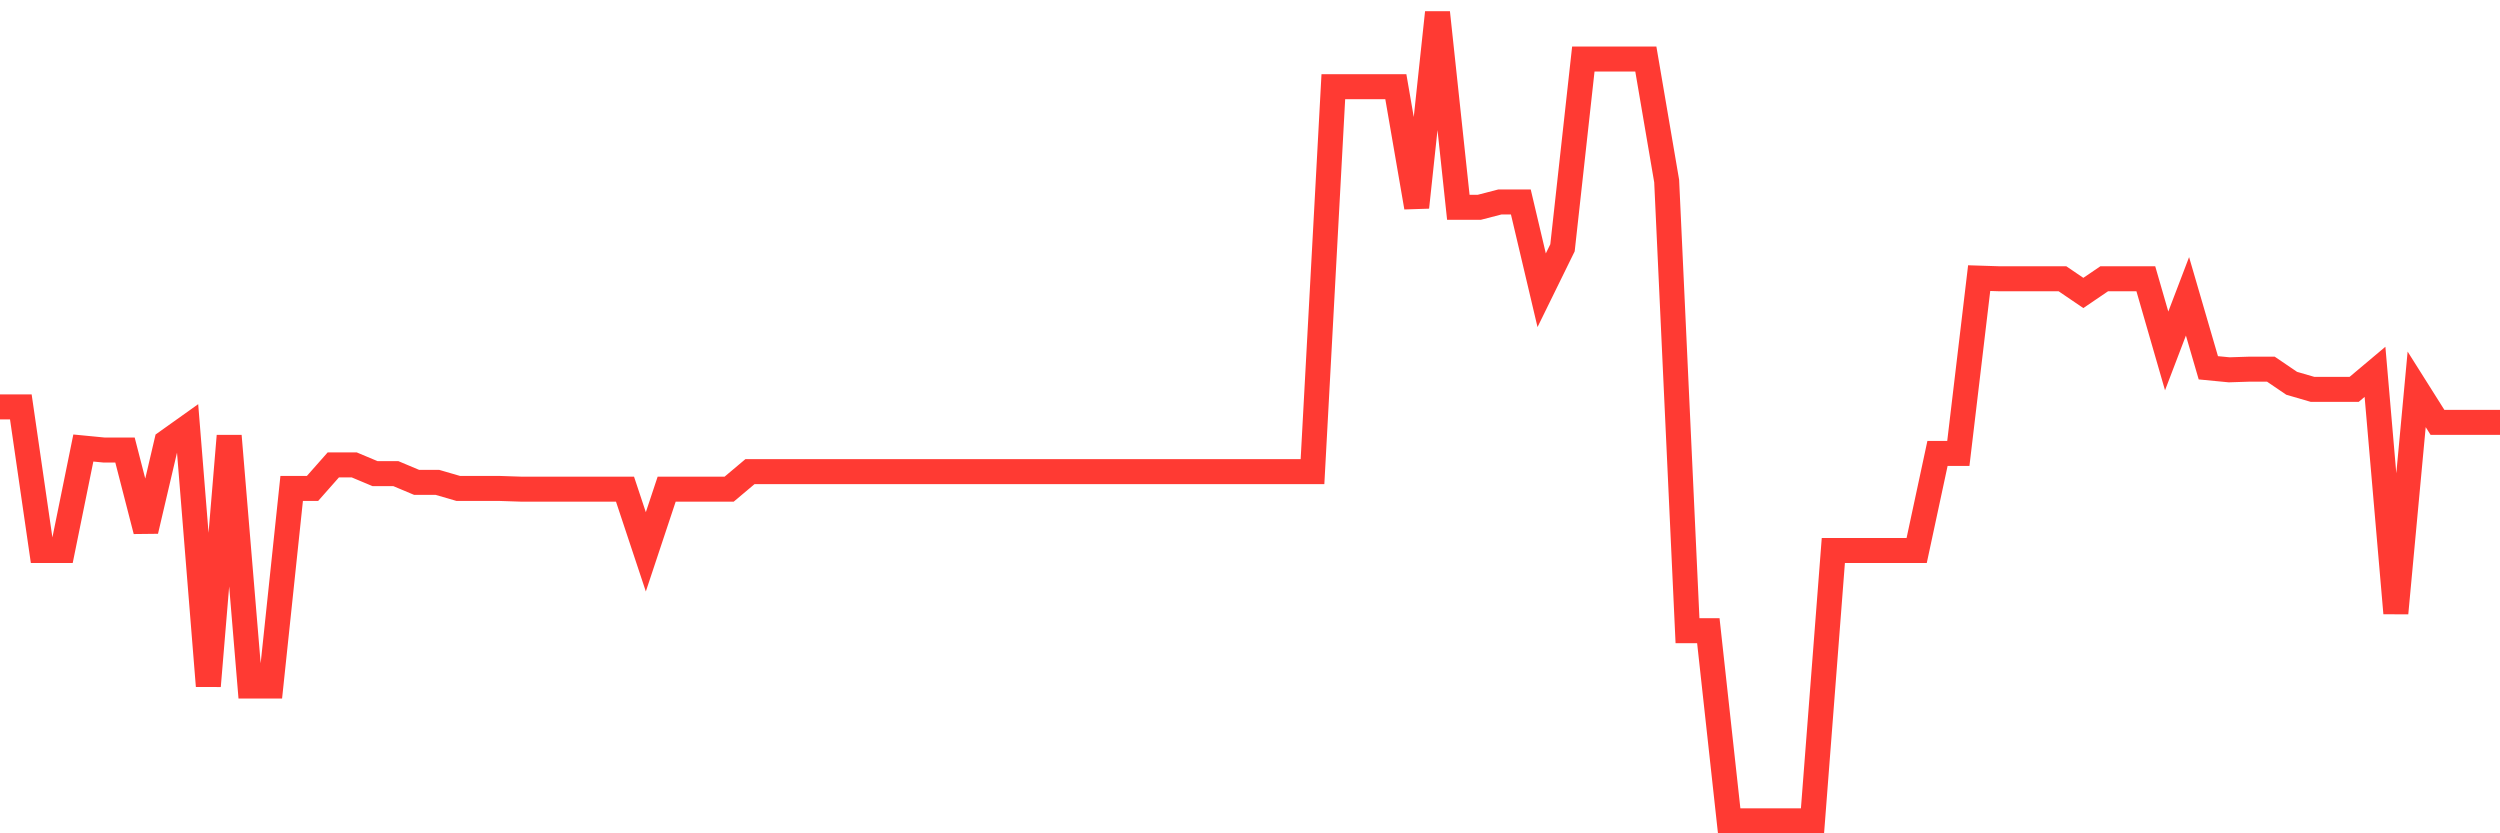 <svg
  xmlns="http://www.w3.org/2000/svg"
  xmlns:xlink="http://www.w3.org/1999/xlink"
  width="120"
  height="40"
  viewBox="0 0 120 40"
  preserveAspectRatio="none"
>
  <polyline
    points="0,19.531 1,19.531 2,26.424 3,26.424 4,21.505 5,21.602 6,21.602 7,25.485 8,21.214 9,20.502 10,32.928 11,20.922 12,32.928 13,32.928 14,23.446 15,23.446 16,22.314 17,22.314 18,22.734 19,22.734 20,23.155 21,23.155 22,23.446 23,23.446 24,23.446 25,23.479 26,23.479 27,23.479 28,23.479 29,23.479 30,23.479 31,26.488 32,23.479 33,23.479 34,23.479 35,23.479 36,22.637 37,22.637 38,22.637 39,22.637 40,22.637 41,22.637 42,22.637 43,22.637 44,22.637 45,22.637 46,22.637 47,22.637 48,22.637 49,22.637 50,22.637 51,22.637 52,22.637 53,22.637 54,22.637 55,22.637 56,22.637 57,22.637 58,22.637 59,22.637 60,22.637 61,22.637 62,22.637 63,22.637 64,4.16 65,4.16 66,4.16 67,4.16 68,9.952 69,0.6 70,9.952 71,9.952 72,9.693 73,9.693 74,13.932 75,11.894 76,2.833 77,2.833 78,2.833 79,2.833 80,8.69 81,30.274 82,30.274 83,39.4 84,39.4 85,39.4 86,39.4 87,39.4 88,26.424 89,26.424 90,26.424 91,26.424 92,26.424 93,21.764 94,21.764 95,13.35 96,13.382 97,13.382 98,13.382 99,13.382 100,14.062 101,13.382 102,13.382 103,13.382 104,16.845 105,14.224 106,17.654 107,17.751 108,17.719 109,17.719 110,18.398 111,18.689 112,18.689 113,18.689 114,17.848 115,29.433 116,18.689 117,20.275 118,20.275 119,20.275 120,20.275"
    fill="none"
    stroke="#ff3a33"
    stroke-width="1.2"
  >
  </polyline>
</svg>